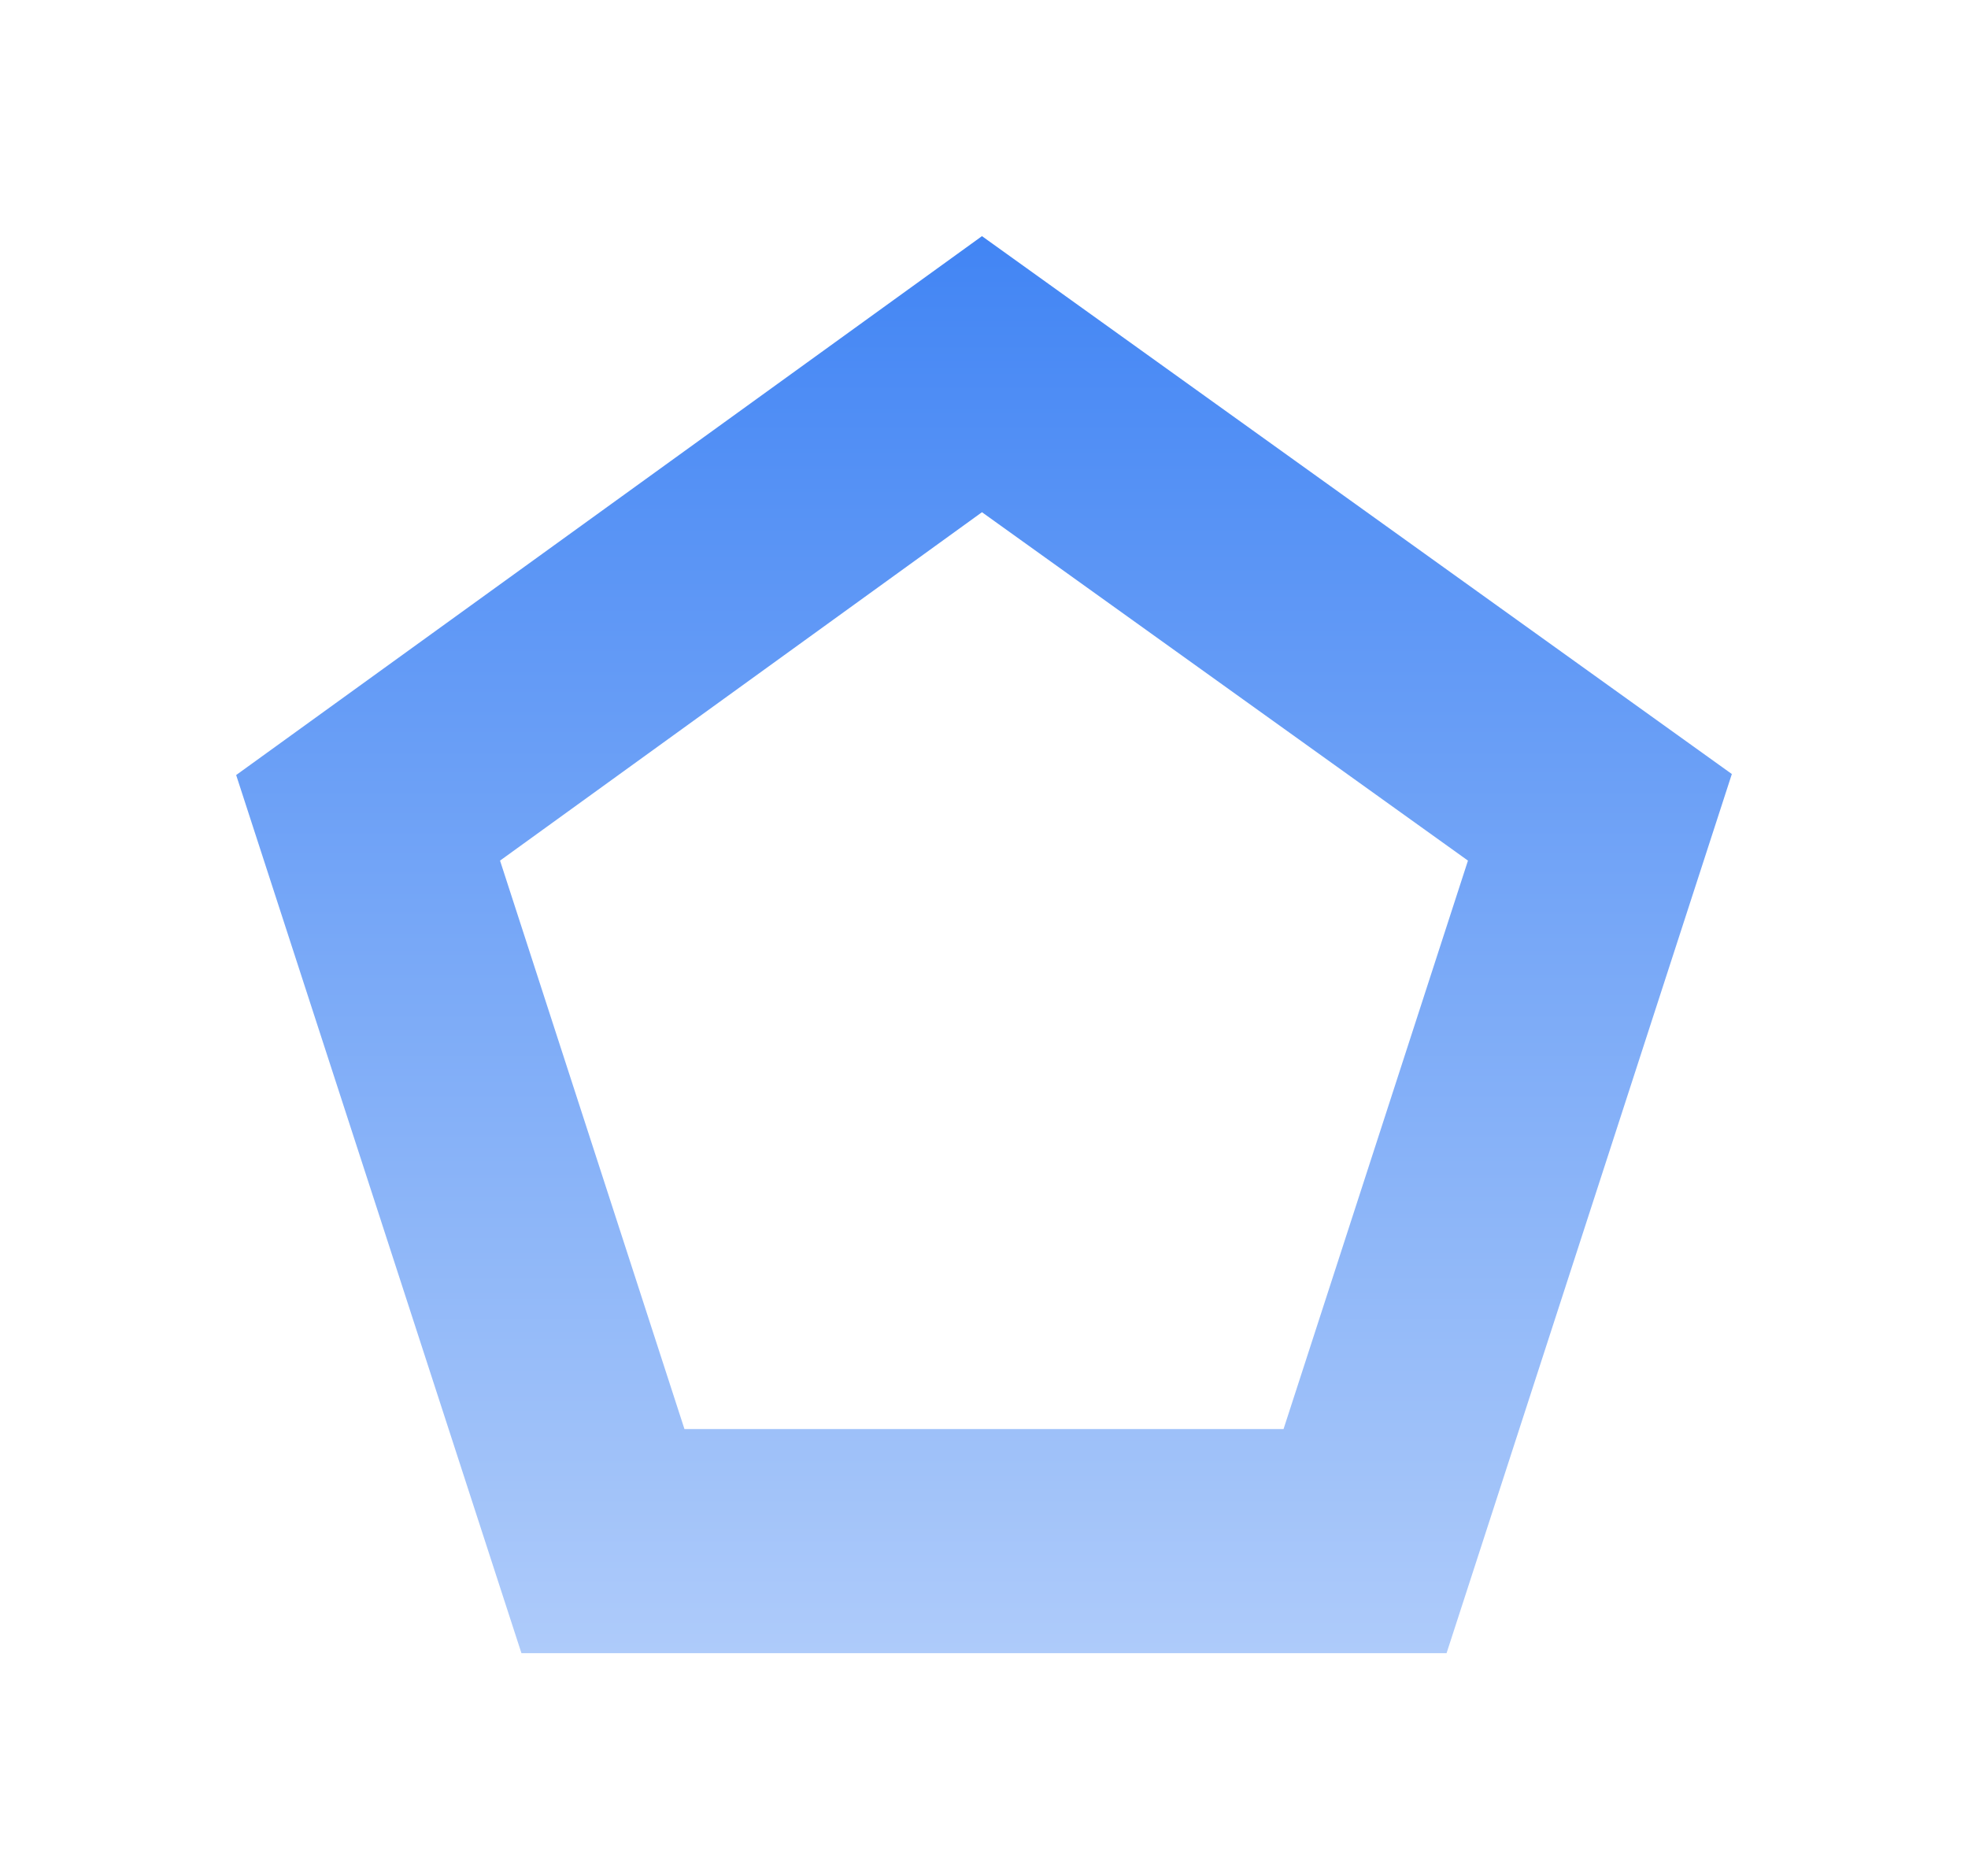 <svg width="150" height="143" viewBox="0 0 150 143" fill="none" xmlns="http://www.w3.org/2000/svg">
<path d="M110.256 125.998H39.744L18 59.07L74.845 17.998L132 58.993L110.256 125.998ZM52.169 108.917H97.831L111.887 65.592L74.845 39.039L38.113 65.592L52.169 108.917Z" fill="url(#paint0_linear)"/>
<defs>
<linearGradient id="paint0_linear" x1="75" y1="17.998" x2="75" y2="125.998" gradientUnits="userSpaceOnUse">
<stop stop-color="#4285F4"/>
<stop offset="1" stop-color="#AECBFA"/>
</linearGradient>
</defs>
</svg>
